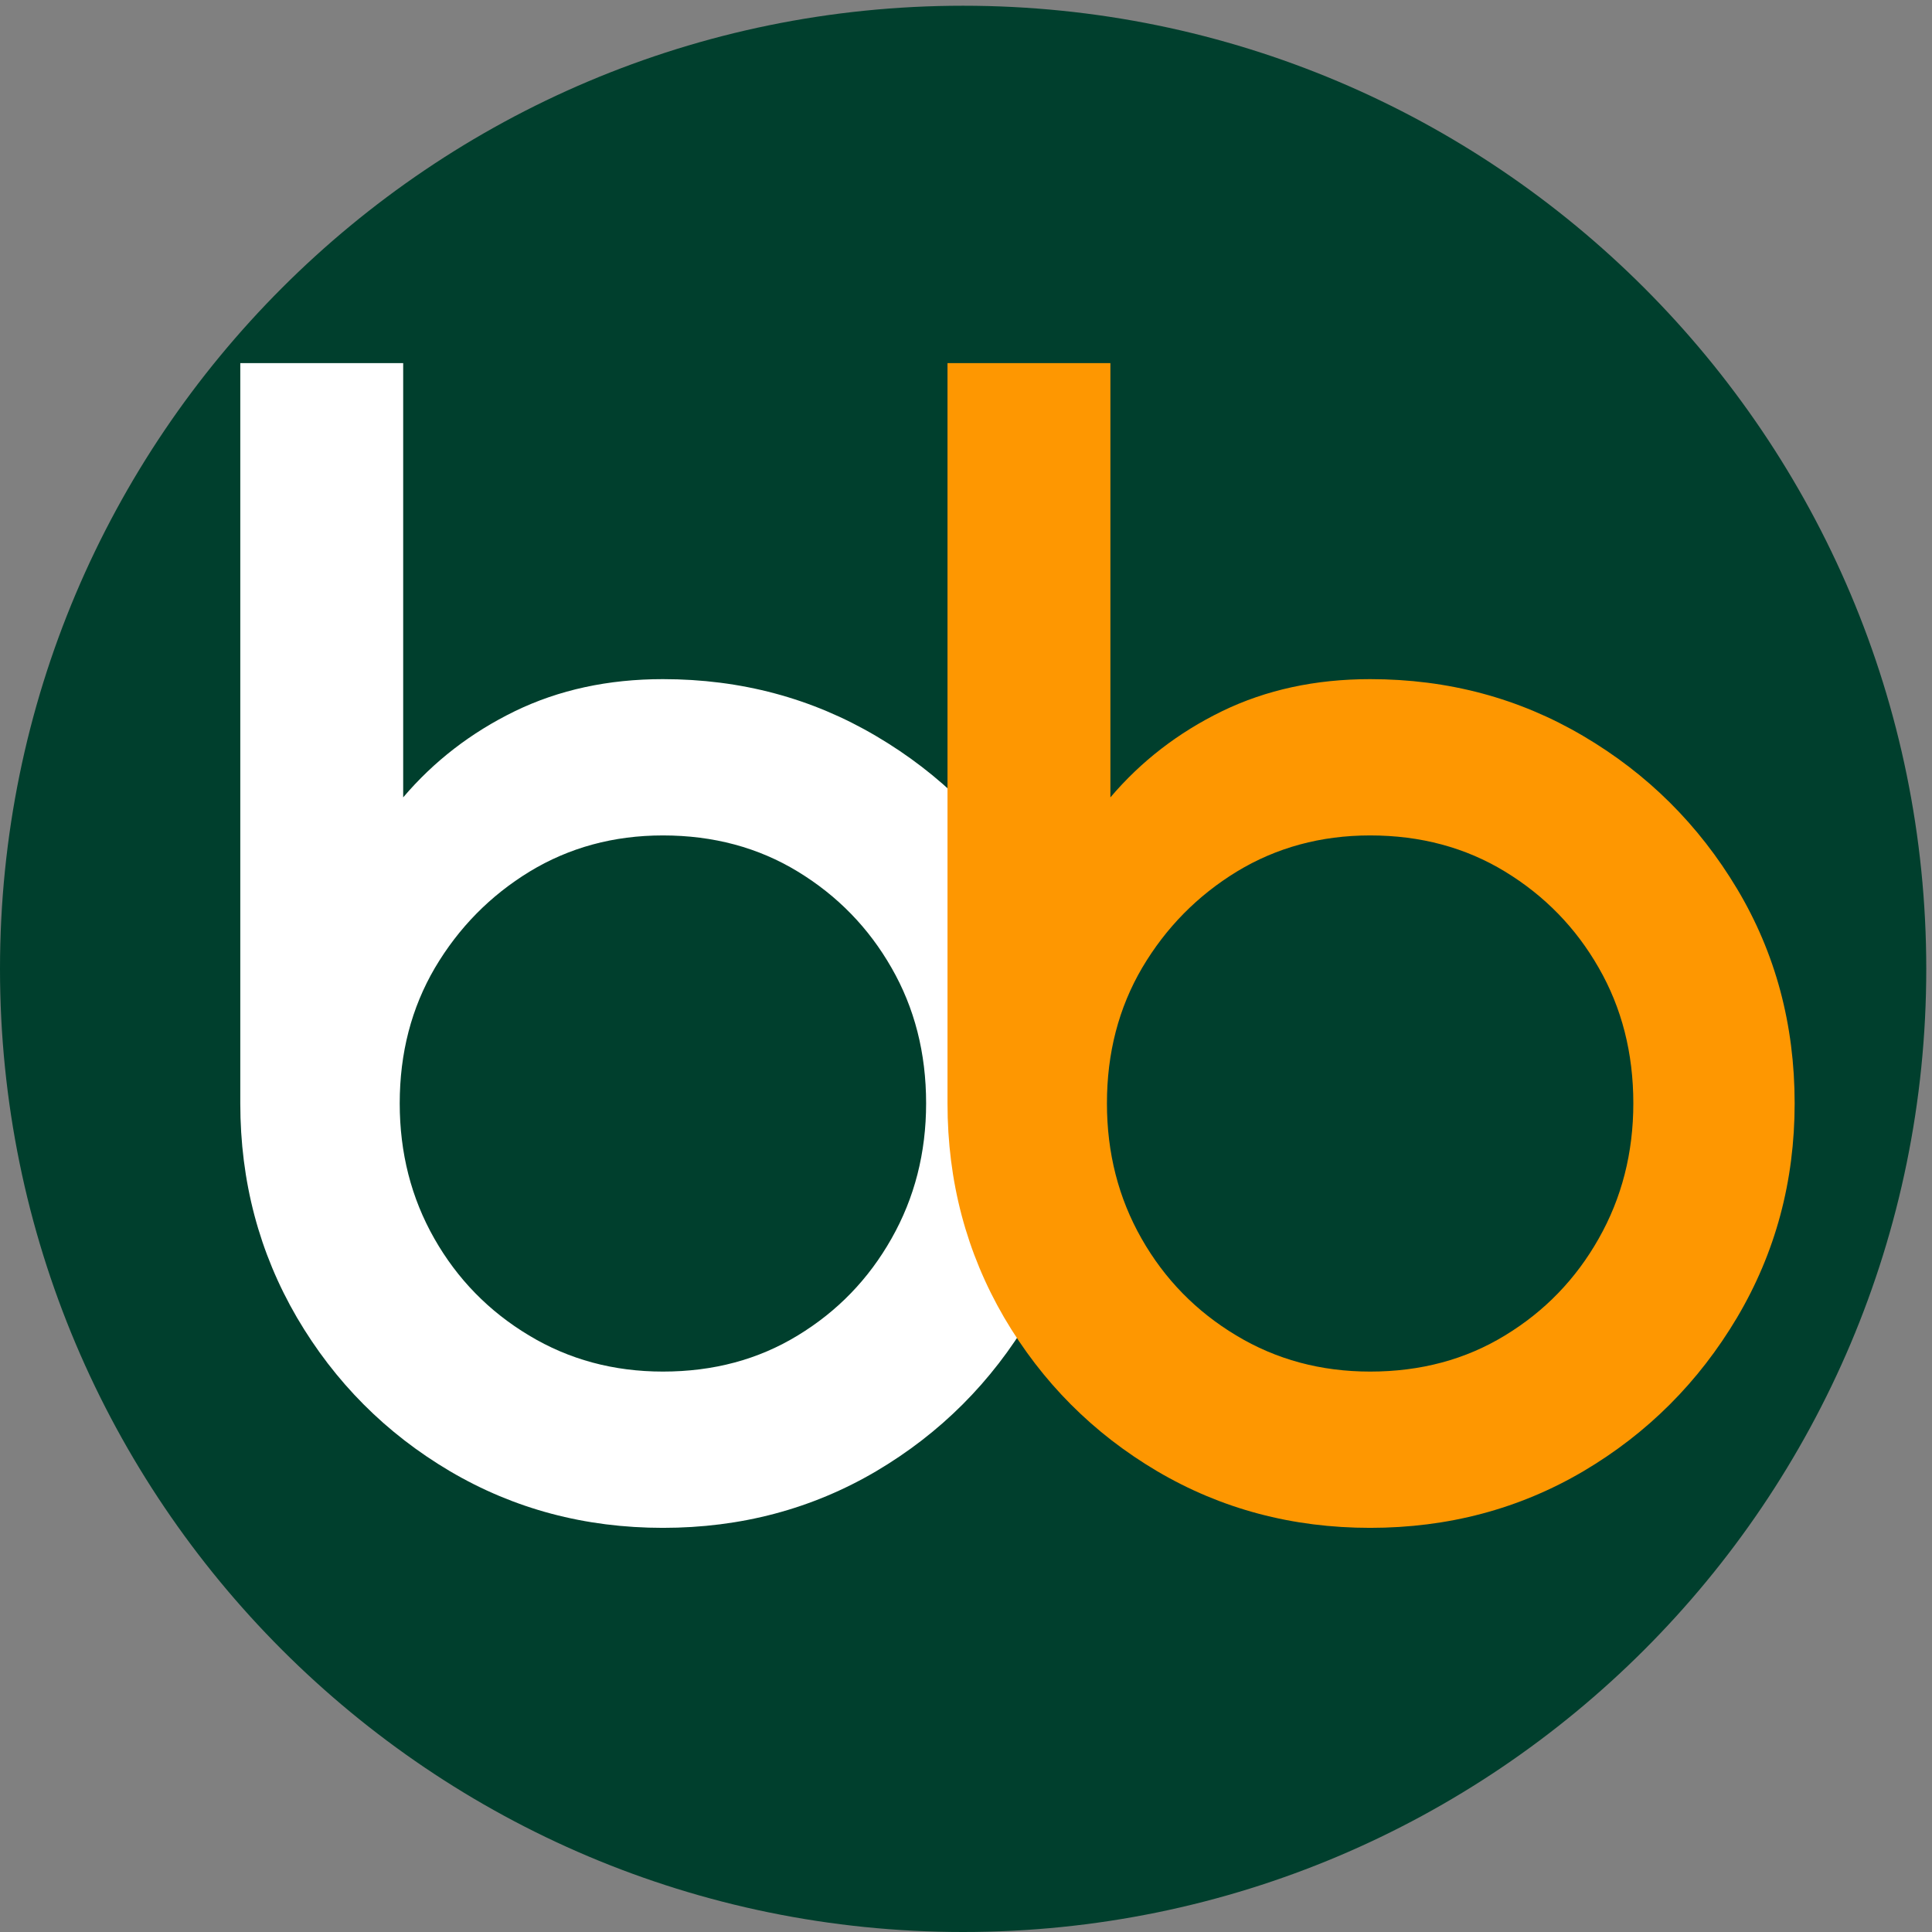 <svg xmlns="http://www.w3.org/2000/svg" xmlns:xlink="http://www.w3.org/1999/xlink" width="128" zoomAndPan="magnify" viewBox="0 0 96 96" height="128" preserveAspectRatio="xMidYMid meet" version="1.0"><rect x="0" y="0" width="96" height="96" fill="#808080" stroke="none"/><defs><g/><clipPath id="df57215264"><path d="M 0 0.285 L 95.715 0.285 L 95.715 96 L 0 96 Z M 0 0.285 " clip-rule="nonzero"/></clipPath><clipPath id="762271a773"><path d="M 47.855 0.285 C 21.426 0.285 0 21.711 0 48.145 C 0 74.574 21.426 96 47.855 96 C 74.289 96 95.715 74.574 95.715 48.145 C 95.715 21.711 74.289 0.285 47.855 0.285 Z M 47.855 0.285 " clip-rule="nonzero"/></clipPath><clipPath id="b6248e93b3"><path d="M 0 0.285 L 95.715 0.285 L 95.715 96 L 0 96 Z M 0 0.285 " clip-rule="nonzero"/></clipPath><clipPath id="0acb0d75f8"><path d="M 47.855 0.285 C 21.426 0.285 0 21.711 0 48.145 C 0 74.574 21.426 96 47.855 96 C 74.289 96 95.715 74.574 95.715 48.145 C 95.715 21.711 74.289 0.285 47.855 0.285 Z M 47.855 0.285 " clip-rule="nonzero"/></clipPath><clipPath id="d857b09c1d"><rect x="0" width="96" y="0" height="96"/></clipPath><clipPath id="54678222ce"><rect x="0" width="83" y="0" height="93"/></clipPath><clipPath id="db98a8ea16"><rect x="0" width="96" y="0" height="96"/></clipPath></defs><g transform="matrix(1, 0, 0, 1, 0, -0)"><g clip-path="url(#db98a8ea16)"><g clip-path="url(#df57215264)"><g clip-path="url(#762271a773)"><g transform="matrix(1, 0, 0, 1, 0, -0)"><g clip-path="url(#d857b09c1d)"><g clip-path="url(#b6248e93b3)"><g clip-path="url(#0acb0d75f8)"><path fill="#003f2d" d="M 0 0.285 L 95.715 0.285 L 95.715 96 L 0 96 Z M 0 0.285 " fill-opacity="1" fill-rule="nonzero"/></g></g></g></g></g></g><g transform="matrix(1, 0, 0, 1, 9, -0)"><g clip-path="url(#54678222ce)"><g fill="#ffffff" fill-opacity="1"><g transform="translate(0.487, 75.262)"><g><path d="M 2.453 -20.438 L 2.453 -57.219 L 10.547 -57.219 L 10.547 -35.641 C 12.066 -37.43 13.914 -38.859 16.094 -39.922 C 18.281 -40.984 20.734 -41.516 23.453 -41.516 C 27.328 -41.516 30.859 -40.57 34.047 -38.688 C 37.234 -36.812 39.781 -34.281 41.688 -31.094 C 43.594 -27.906 44.547 -24.352 44.547 -20.438 C 44.547 -16.562 43.594 -13.016 41.688 -9.797 C 39.781 -6.586 37.234 -4.039 34.047 -2.156 C 30.859 -0.281 27.328 0.656 23.453 0.656 C 19.586 0.656 16.062 -0.281 12.875 -2.156 C 9.688 -4.039 7.148 -6.586 5.266 -9.797 C 3.391 -13.016 2.453 -16.562 2.453 -20.438 Z M 23.453 -33.75 C 21.004 -33.75 18.797 -33.148 16.828 -31.953 C 14.867 -30.754 13.301 -29.16 12.125 -27.172 C 10.957 -25.18 10.375 -22.938 10.375 -20.438 C 10.375 -17.977 10.945 -15.738 12.094 -13.719 C 13.238 -11.707 14.805 -10.102 16.797 -8.906 C 18.785 -7.707 21.004 -7.109 23.453 -7.109 C 25.961 -7.109 28.195 -7.707 30.156 -8.906 C 32.125 -10.102 33.676 -11.707 34.812 -13.719 C 35.957 -15.738 36.531 -17.977 36.531 -20.438 C 36.531 -22.938 35.957 -25.18 34.812 -27.172 C 33.676 -29.16 32.125 -30.754 30.156 -31.953 C 28.195 -33.148 25.961 -33.75 23.453 -33.75 Z M 23.453 -33.75 "/></g></g></g><g fill="#fe9701" fill-opacity="1"><g transform="translate(35.628, 75.262)"><g><path d="M 2.453 -20.438 L 2.453 -57.219 L 10.547 -57.219 L 10.547 -35.641 C 12.066 -37.43 13.914 -38.859 16.094 -39.922 C 18.281 -40.984 20.734 -41.516 23.453 -41.516 C 27.328 -41.516 30.859 -40.57 34.047 -38.688 C 37.234 -36.812 39.781 -34.281 41.688 -31.094 C 43.594 -27.906 44.547 -24.352 44.547 -20.438 C 44.547 -16.562 43.594 -13.016 41.688 -9.797 C 39.781 -6.586 37.234 -4.039 34.047 -2.156 C 30.859 -0.281 27.328 0.656 23.453 0.656 C 19.586 0.656 16.062 -0.281 12.875 -2.156 C 9.688 -4.039 7.148 -6.586 5.266 -9.797 C 3.391 -13.016 2.453 -16.562 2.453 -20.438 Z M 23.453 -33.75 C 21.004 -33.75 18.797 -33.148 16.828 -31.953 C 14.867 -30.754 13.301 -29.16 12.125 -27.172 C 10.957 -25.18 10.375 -22.938 10.375 -20.438 C 10.375 -17.977 10.945 -15.738 12.094 -13.719 C 13.238 -11.707 14.805 -10.102 16.797 -8.906 C 18.785 -7.707 21.004 -7.109 23.453 -7.109 C 25.961 -7.109 28.195 -7.707 30.156 -8.906 C 32.125 -10.102 33.676 -11.707 34.812 -13.719 C 35.957 -15.738 36.531 -17.977 36.531 -20.438 C 36.531 -22.938 35.957 -25.18 34.812 -27.172 C 33.676 -29.16 32.125 -30.754 30.156 -31.953 C 28.195 -33.148 25.961 -33.75 23.453 -33.75 Z M 23.453 -33.75 "/></g></g></g></g></g></g></g></svg>